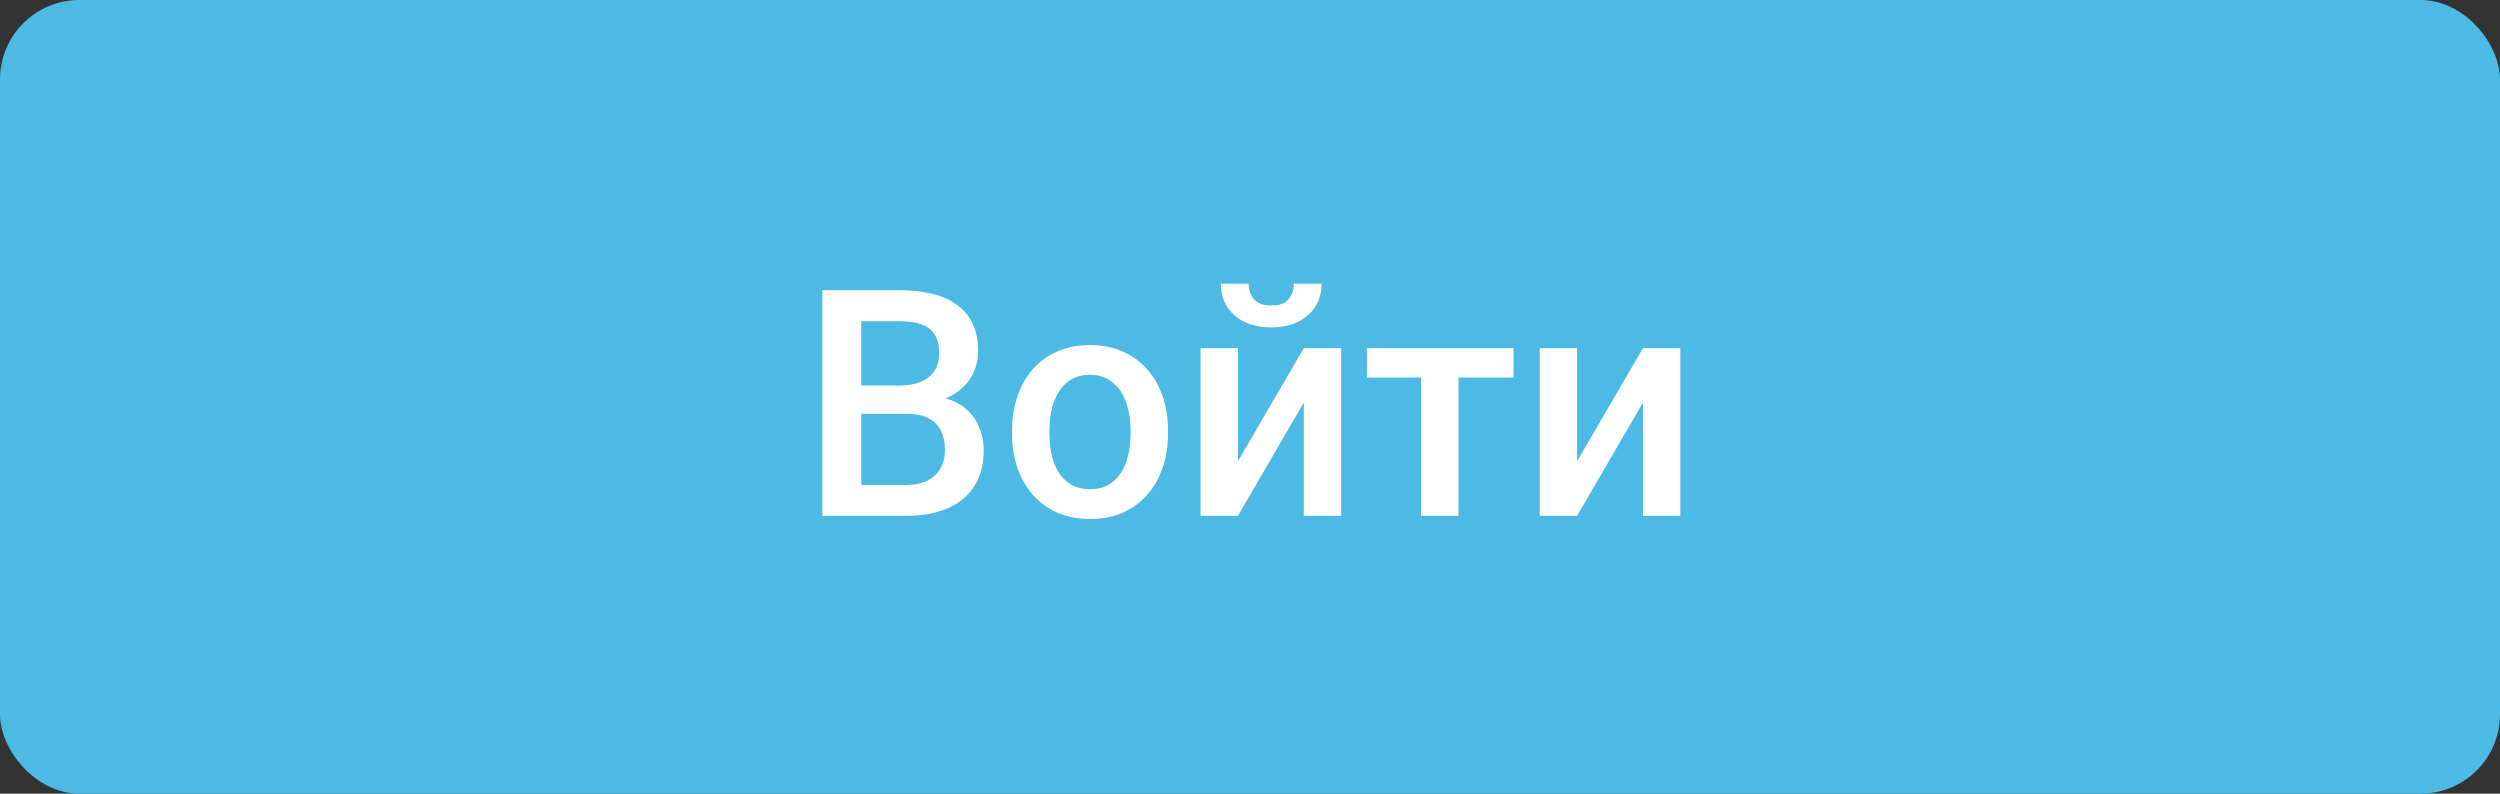<?xml version="1.0" encoding="UTF-8"?> <svg xmlns="http://www.w3.org/2000/svg" width="126" height="40" viewBox="0 0 126 40" fill="none"><rect x="0" y="0" width="126" height="40" fill="#333333" stroke="none"/> <rect width="126" height="40" rx="4" fill="#4DBAE5"></rect> <path d="M45.711 20.859H42.812L42.797 19.43H45.328C45.755 19.43 46.117 19.367 46.414 19.242C46.716 19.112 46.945 18.927 47.102 18.688C47.258 18.443 47.336 18.148 47.336 17.805C47.336 17.424 47.263 17.115 47.117 16.875C46.971 16.635 46.747 16.461 46.445 16.352C46.148 16.242 45.768 16.188 45.305 16.188H43.406V26H41.445V14.625H45.305C45.93 14.625 46.487 14.685 46.977 14.805C47.471 14.925 47.891 15.112 48.234 15.367C48.583 15.617 48.846 15.935 49.023 16.32C49.206 16.706 49.297 17.164 49.297 17.695C49.297 18.164 49.185 18.594 48.961 18.984C48.737 19.37 48.406 19.685 47.969 19.93C47.531 20.174 46.987 20.32 46.336 20.367L45.711 20.859ZM45.625 26H42.195L43.078 24.445H45.625C46.068 24.445 46.438 24.372 46.734 24.227C47.031 24.076 47.253 23.87 47.398 23.609C47.55 23.344 47.625 23.034 47.625 22.68C47.625 22.31 47.56 21.99 47.43 21.719C47.3 21.443 47.094 21.232 46.812 21.086C46.531 20.935 46.164 20.859 45.711 20.859H43.508L43.523 19.43H46.391L46.836 19.969C47.461 19.99 47.974 20.128 48.375 20.383C48.781 20.638 49.083 20.969 49.281 21.375C49.479 21.781 49.578 22.219 49.578 22.688C49.578 23.412 49.419 24.018 49.102 24.508C48.789 24.997 48.339 25.37 47.75 25.625C47.161 25.875 46.453 26 45.625 26ZM51.008 21.867V21.688C51.008 21.078 51.096 20.513 51.273 19.992C51.45 19.466 51.706 19.01 52.039 18.625C52.378 18.234 52.789 17.932 53.273 17.719C53.763 17.5 54.315 17.391 54.93 17.391C55.55 17.391 56.102 17.5 56.586 17.719C57.075 17.932 57.49 18.234 57.828 18.625C58.167 19.01 58.425 19.466 58.602 19.992C58.779 20.513 58.867 21.078 58.867 21.688V21.867C58.867 22.477 58.779 23.042 58.602 23.562C58.425 24.083 58.167 24.539 57.828 24.93C57.49 25.315 57.078 25.617 56.594 25.836C56.109 26.049 55.56 26.156 54.945 26.156C54.325 26.156 53.771 26.049 53.281 25.836C52.797 25.617 52.385 25.315 52.047 24.93C51.708 24.539 51.45 24.083 51.273 23.562C51.096 23.042 51.008 22.477 51.008 21.867ZM52.891 21.688V21.867C52.891 22.247 52.93 22.607 53.008 22.945C53.086 23.284 53.208 23.581 53.375 23.836C53.542 24.091 53.755 24.292 54.016 24.438C54.276 24.583 54.586 24.656 54.945 24.656C55.294 24.656 55.596 24.583 55.852 24.438C56.112 24.292 56.325 24.091 56.492 23.836C56.659 23.581 56.781 23.284 56.859 22.945C56.943 22.607 56.984 22.247 56.984 21.867V21.688C56.984 21.312 56.943 20.958 56.859 20.625C56.781 20.287 56.656 19.987 56.484 19.727C56.318 19.466 56.104 19.263 55.844 19.117C55.589 18.966 55.284 18.891 54.93 18.891C54.575 18.891 54.268 18.966 54.008 19.117C53.753 19.263 53.542 19.466 53.375 19.727C53.208 19.987 53.086 20.287 53.008 20.625C52.93 20.958 52.891 21.312 52.891 21.688ZM62.391 23.25L65.711 17.547H67.594V26H65.711V20.289L62.391 26H60.508V17.547H62.391V23.25ZM65.211 14.297H66.609C66.609 14.729 66.505 15.112 66.297 15.445C66.094 15.773 65.802 16.031 65.422 16.219C65.047 16.406 64.599 16.5 64.078 16.5C63.292 16.5 62.669 16.297 62.211 15.891C61.758 15.479 61.531 14.948 61.531 14.297H62.93C62.93 14.588 63.016 14.846 63.188 15.07C63.365 15.289 63.661 15.398 64.078 15.398C64.49 15.398 64.781 15.289 64.953 15.07C65.125 14.846 65.211 14.588 65.211 14.297ZM73.508 17.547V26H71.617V17.547H73.508ZM76.281 17.547V19.031H68.891V17.547H76.281ZM79.484 23.25L82.805 17.547H84.688V26H82.805V20.289L79.484 26H77.602V17.547H79.484V23.25Z" fill="white"></path> </svg> 